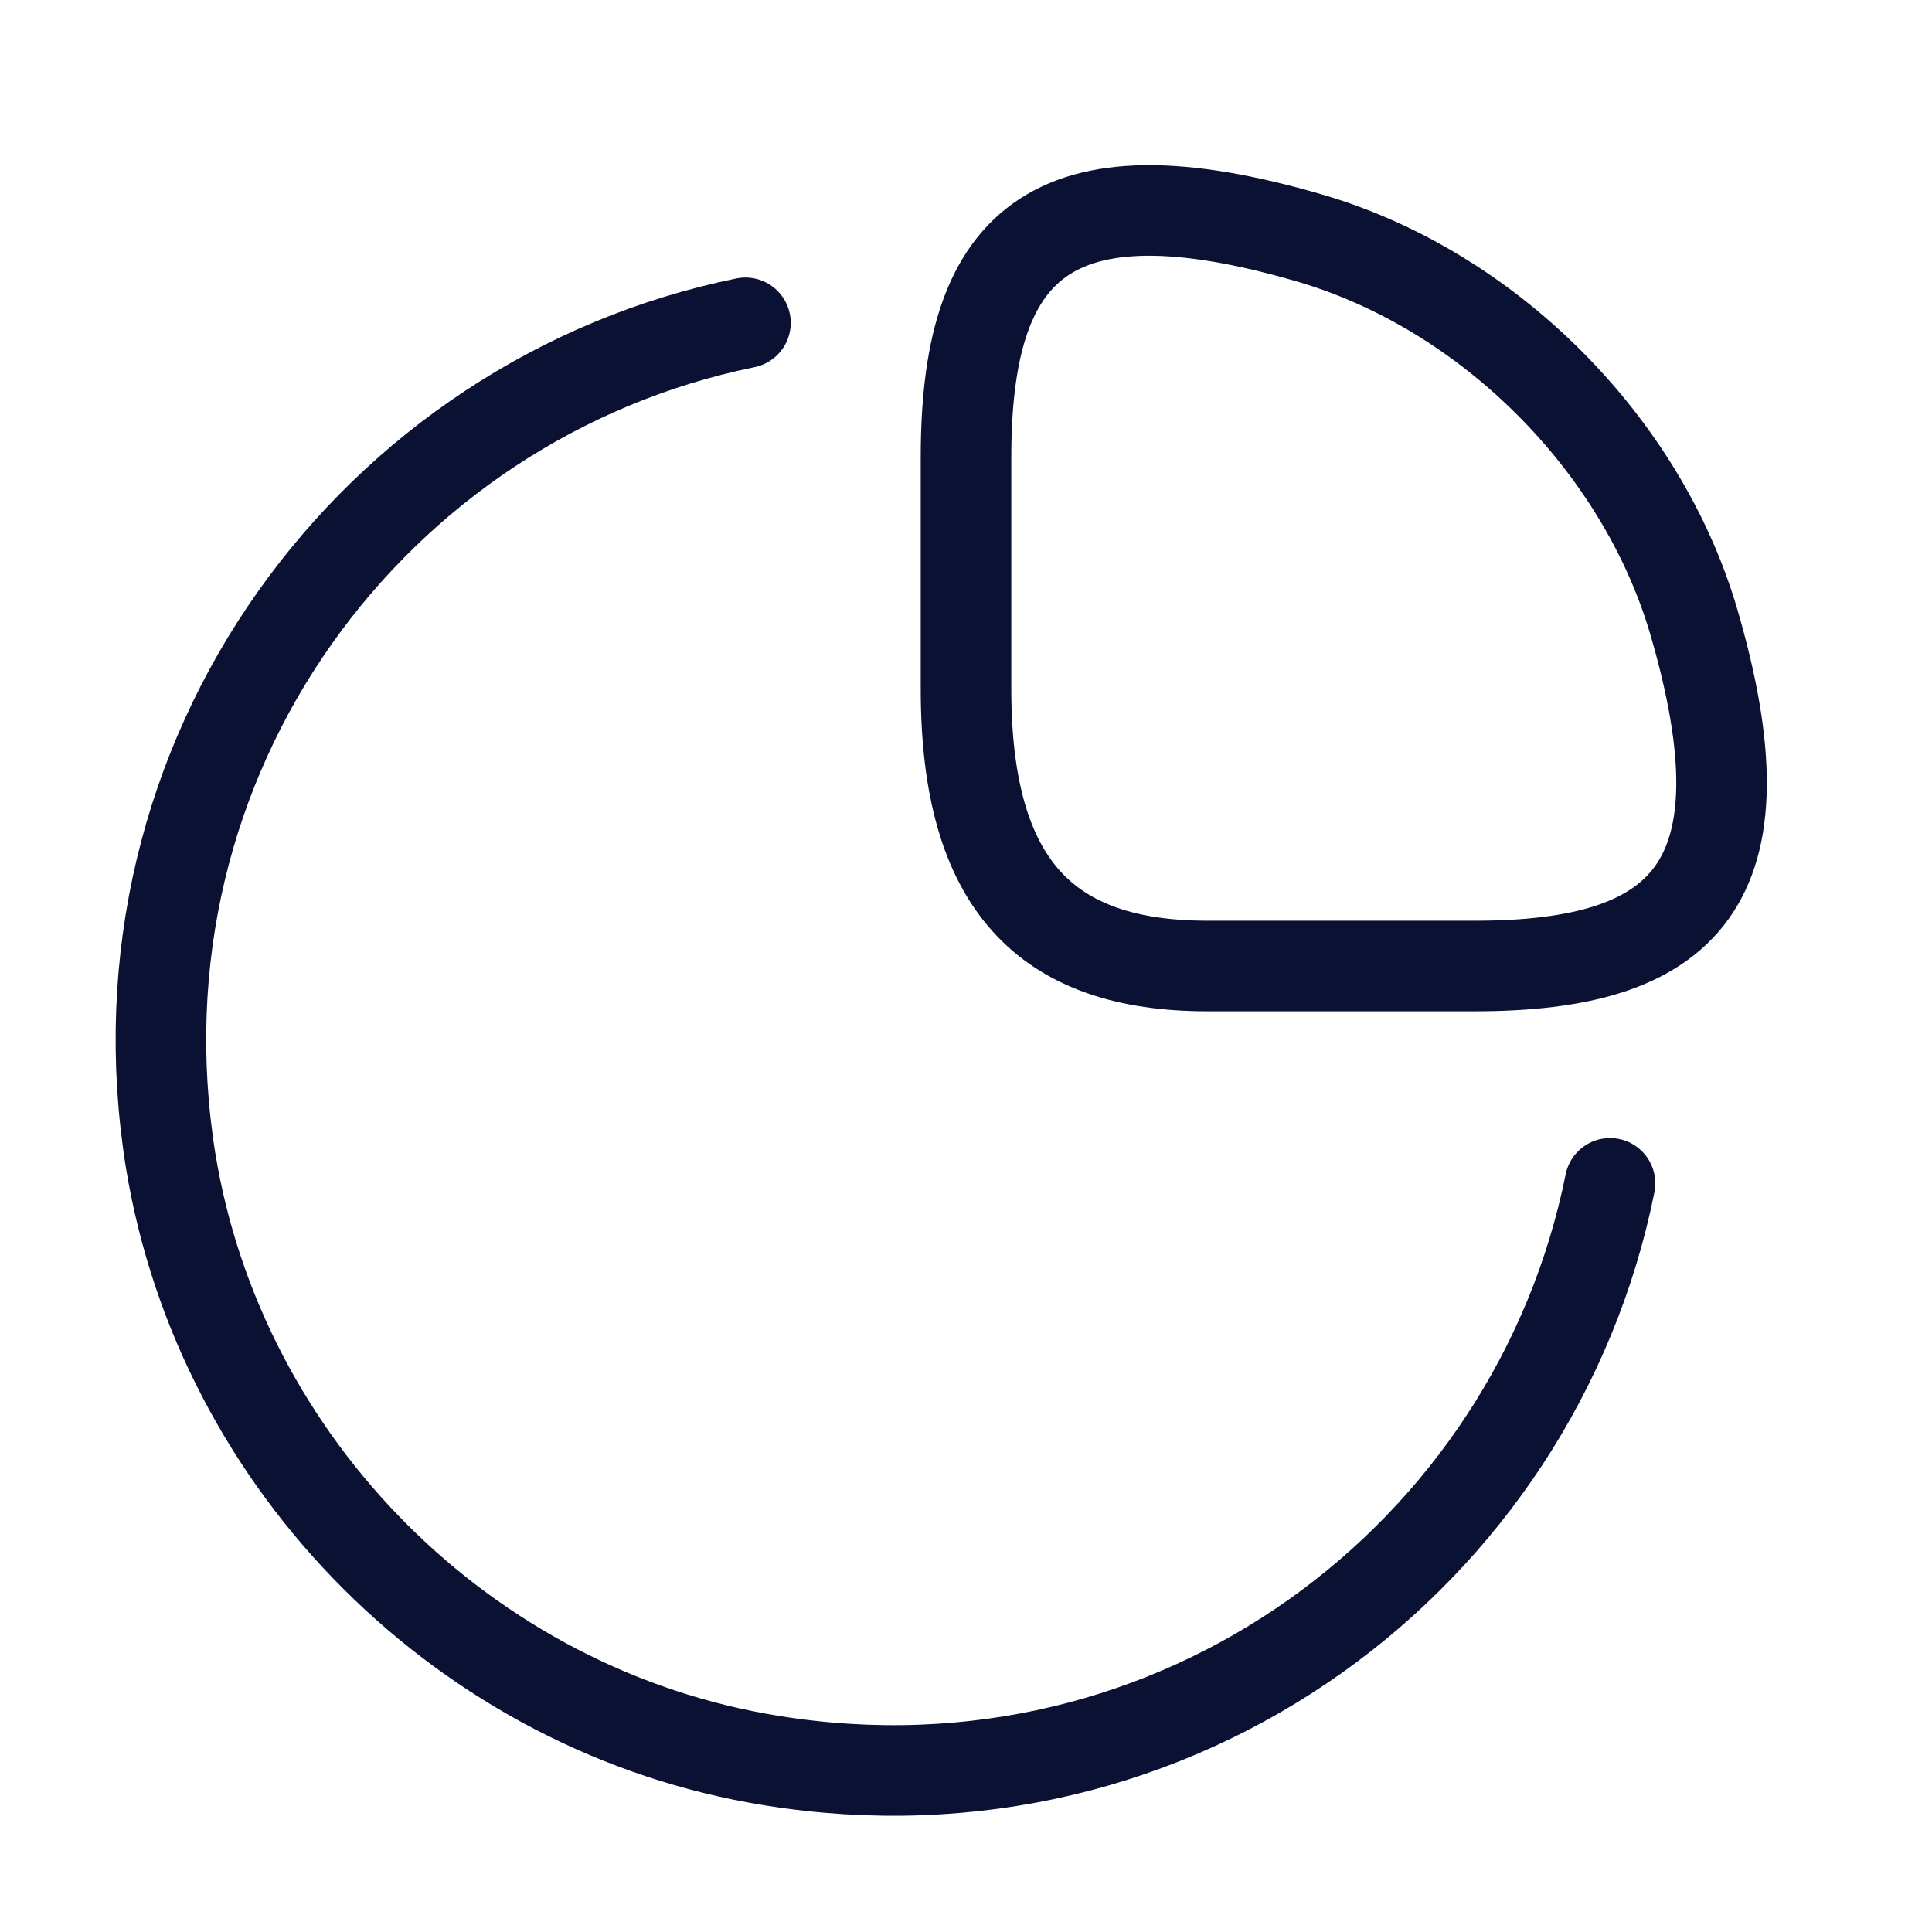 <?xml version="1.0" encoding="UTF-8"?> <svg xmlns="http://www.w3.org/2000/svg" width="32" height="32" viewBox="0 0 32 32" fill="none"><path d="M24.427 16C27.893 16 29.333 14.667 28.053 10.293C27.187 7.347 24.653 4.813 21.707 3.947C17.333 2.667 16 4.107 16 7.573V11.413C16 14.667 17.333 16 20 16H24.427Z" stroke="#0A1133" stroke-width="1.5" stroke-linecap="round" stroke-linejoin="round"></path><path d="M26.667 19.6C25.427 25.773 19.507 30.253 12.774 29.16C7.72 28.347 3.654 24.28 2.827 19.227C1.747 12.52 6.2 6.6 12.347 5.347" stroke="#0A1133" stroke-width="1.5" stroke-linecap="round" stroke-linejoin="round"></path></svg> 